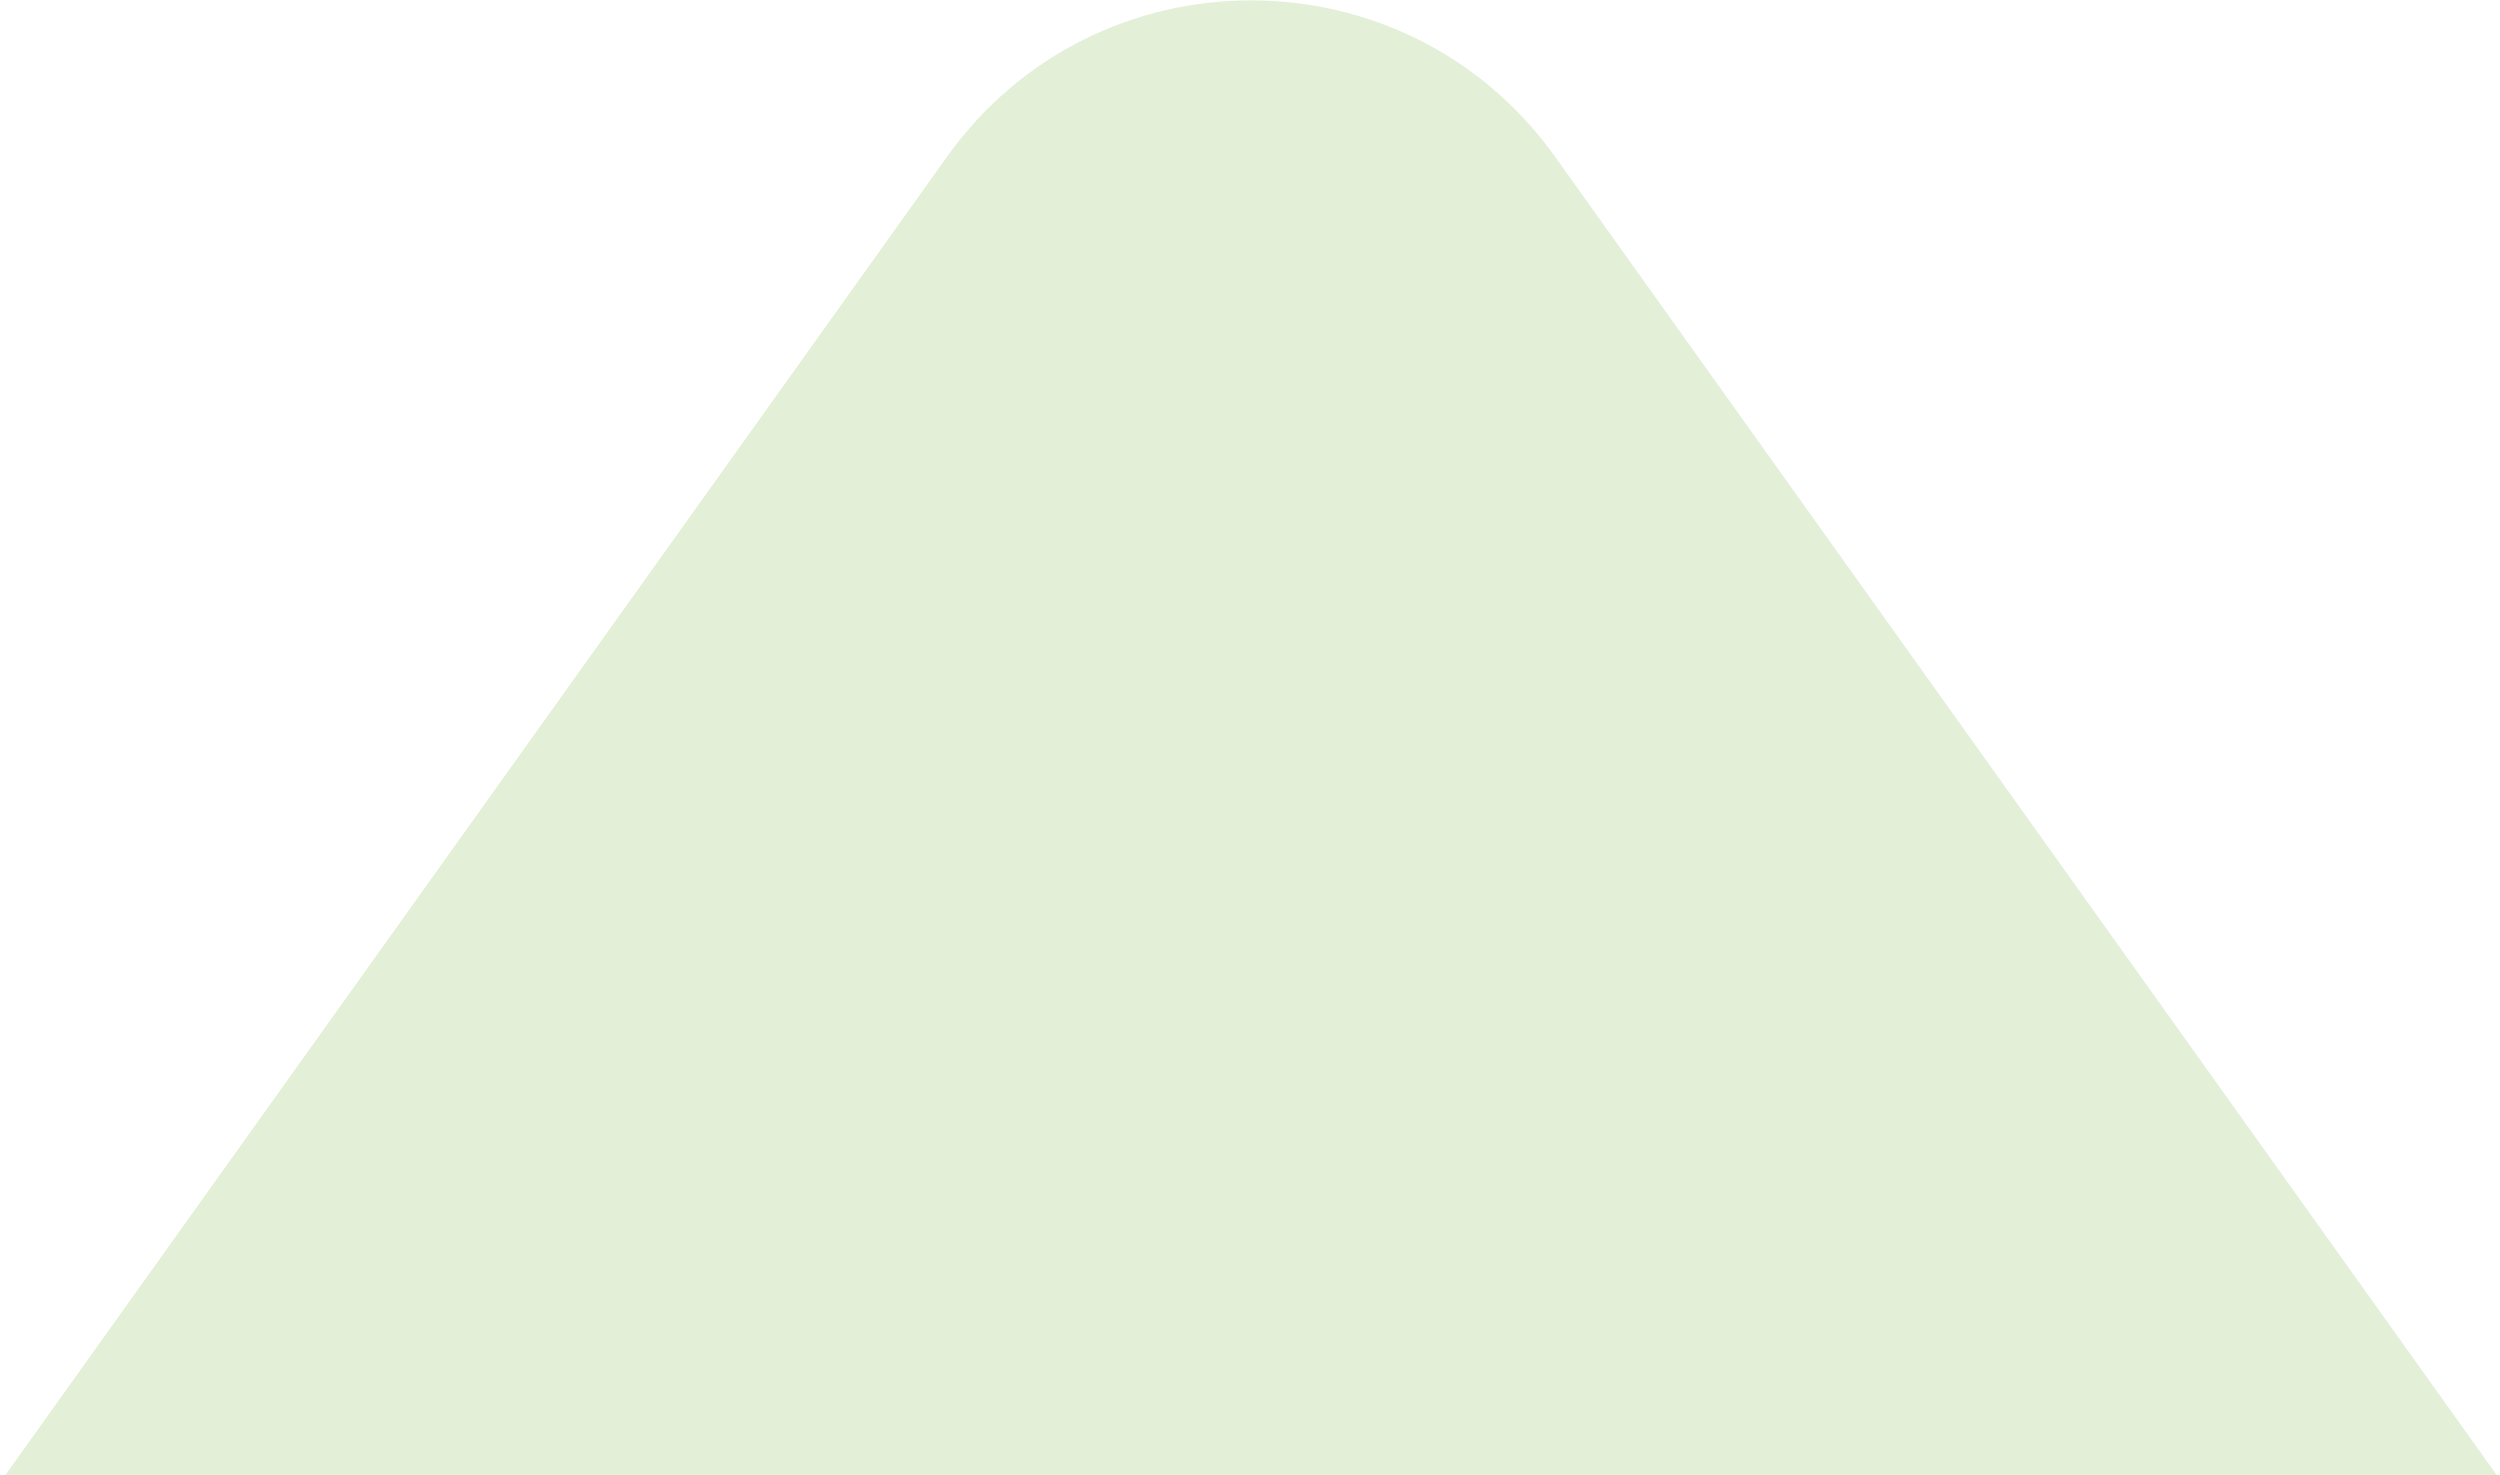 <svg width="344" height="203" viewBox="0 0 344 203" fill="none" xmlns="http://www.w3.org/2000/svg">
<path d="M130.294 21.589L0.715 203H343.572L213.993 21.589C193.482 -7.126 150.805 -7.126 130.294 21.589Z" fill="#76B13B" fill-opacity="0.2"/>
</svg>
